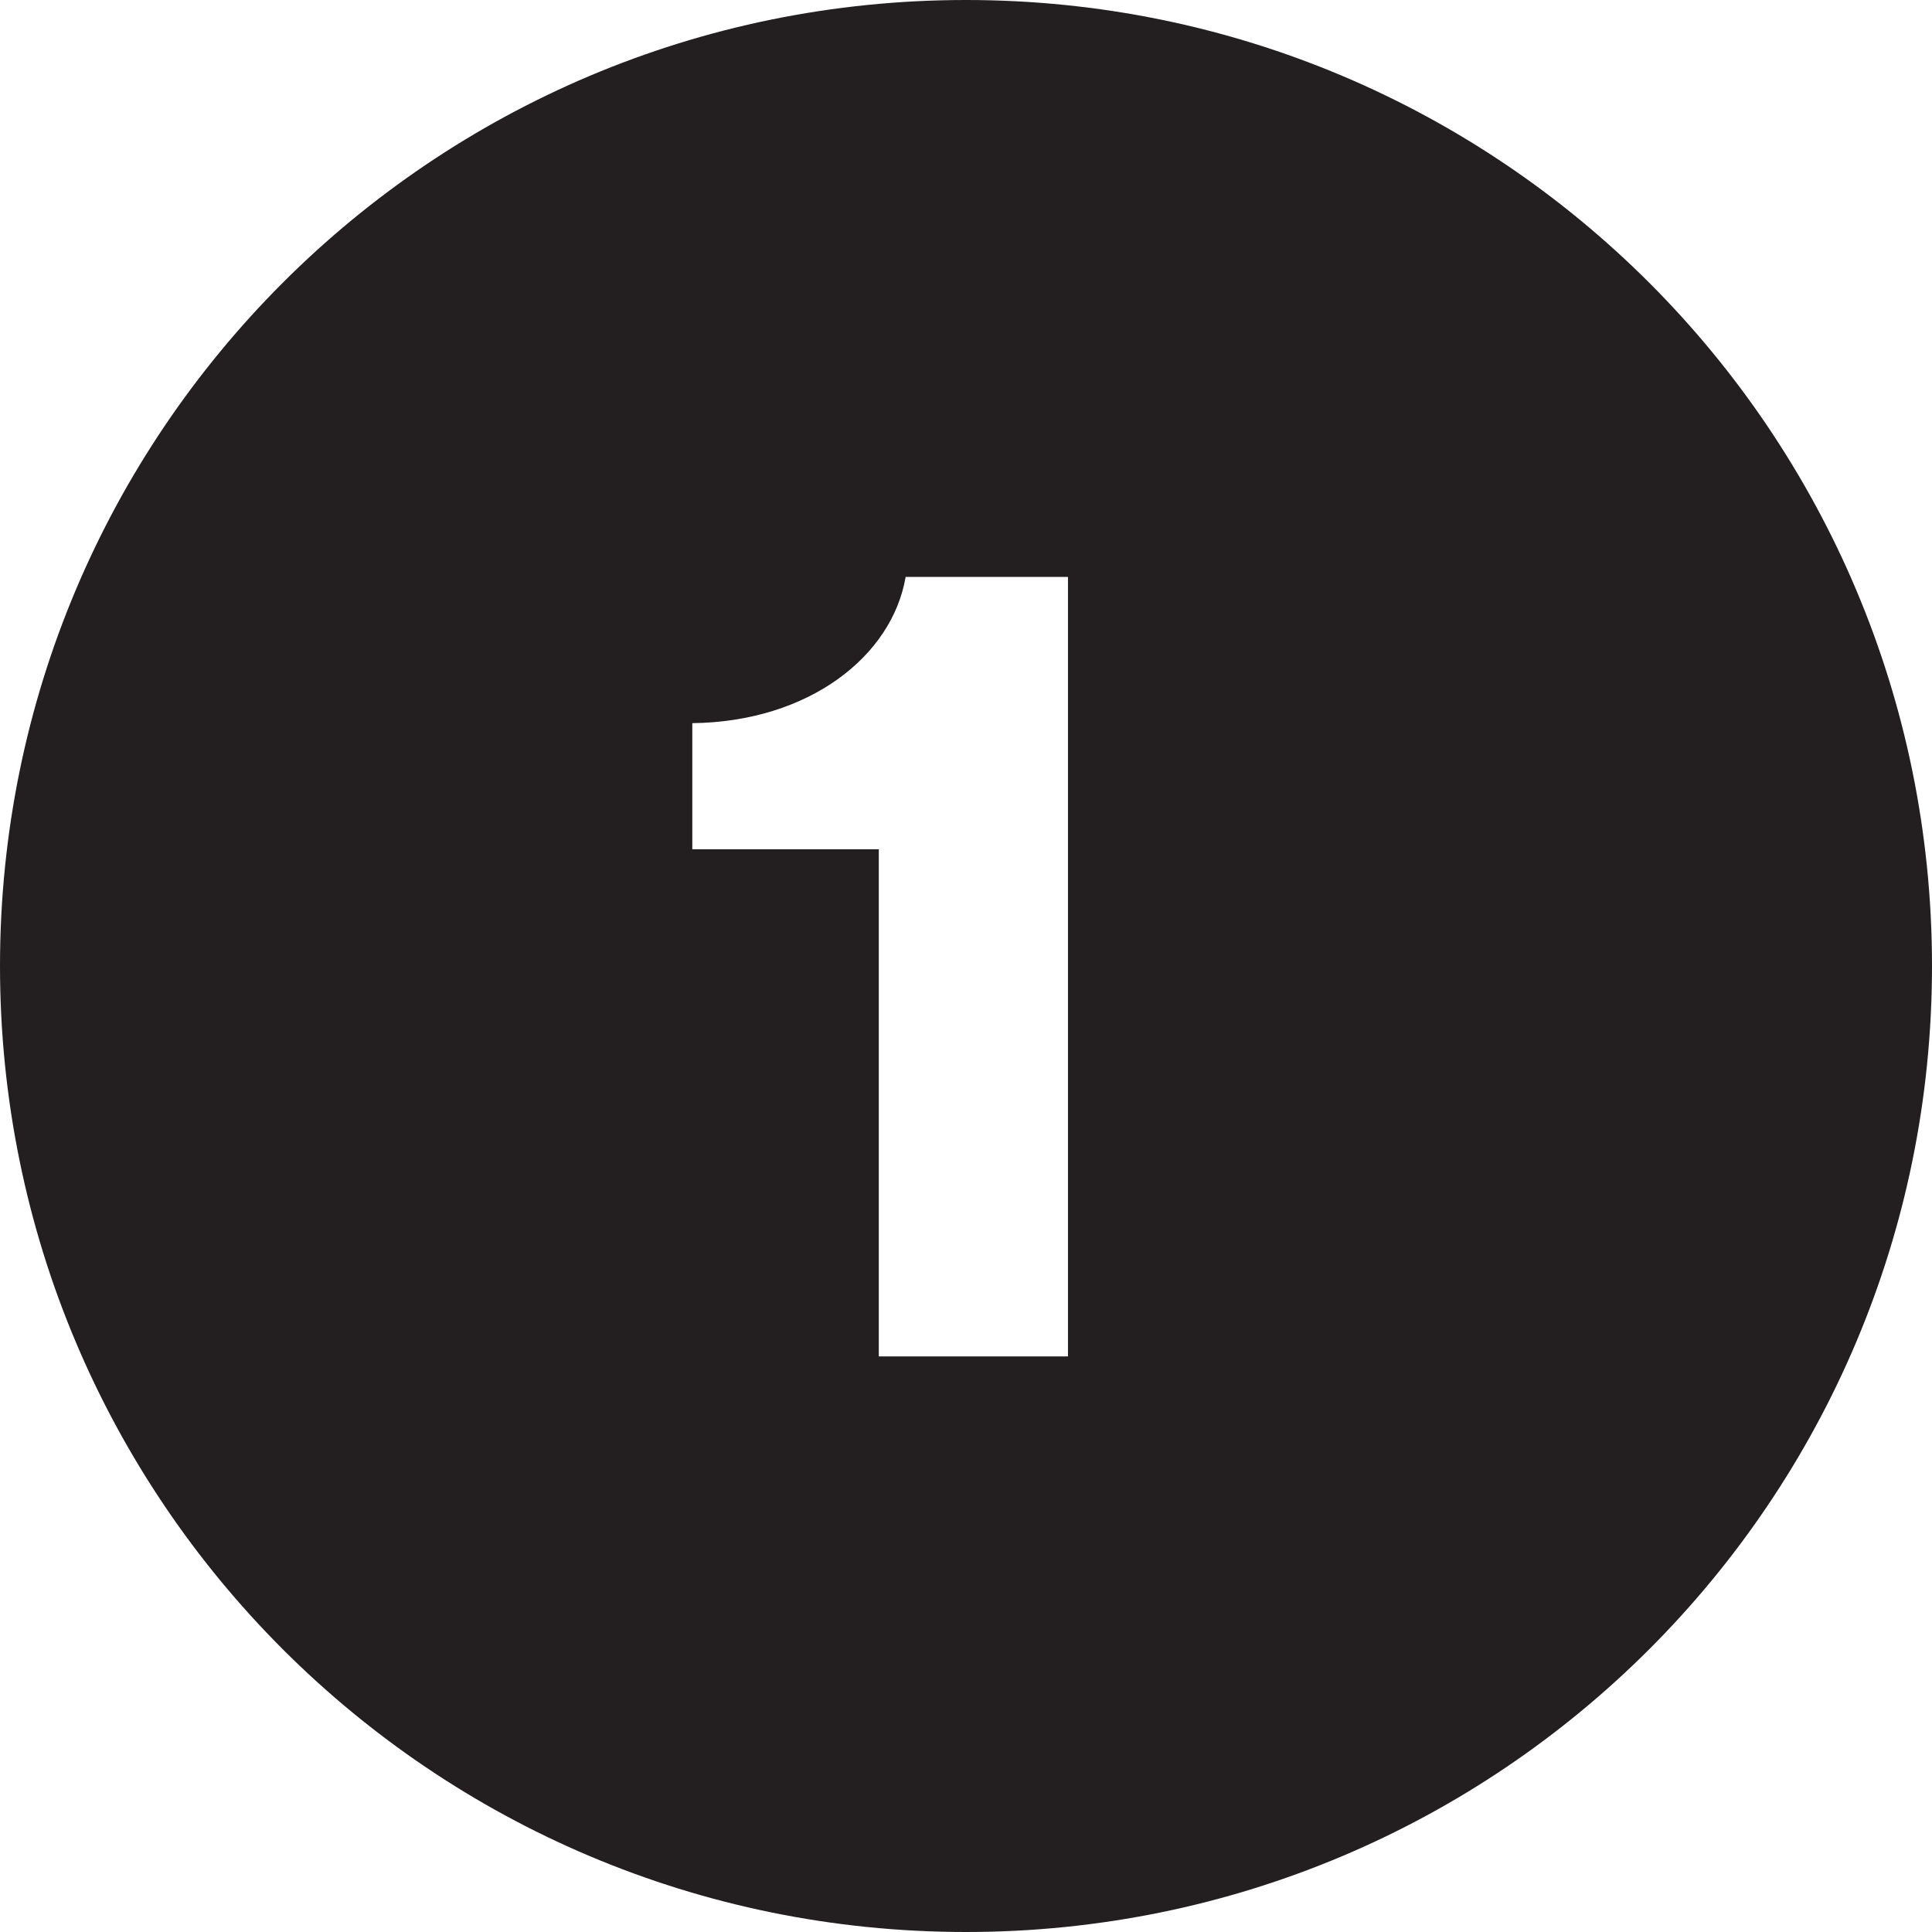 <?xml version="1.0" encoding="utf-8"?>
<!-- Generator: Adobe Illustrator 19.0.1, SVG Export Plug-In . SVG Version: 6.00 Build 0)  -->
<svg version="1.1" id="Layer_1" xmlns="http://www.w3.org/2000/svg" xmlns:xlink="http://www.w3.org/1999/xlink" x="0px" y="0px"
	 width="144px" height="144px" viewBox="0 0 144 144" style="enable-background:new 0 0 144 144;" xml:space="preserve">
<style type="text/css">
	.st0{fill:#231F20;}
</style>
<g>
	<path class="st0" d="M79.6,101.1H65.5V63.3H51.6v-9.4c8.7-0.1,14.9-5,15.9-10.9h12.1V101.1z M144,72c0-39.8-32.2-72-72-72
		S0,32.2,0,72s32.2,72,72,72S144,111.8,144,72"/>
</g>
</svg>
